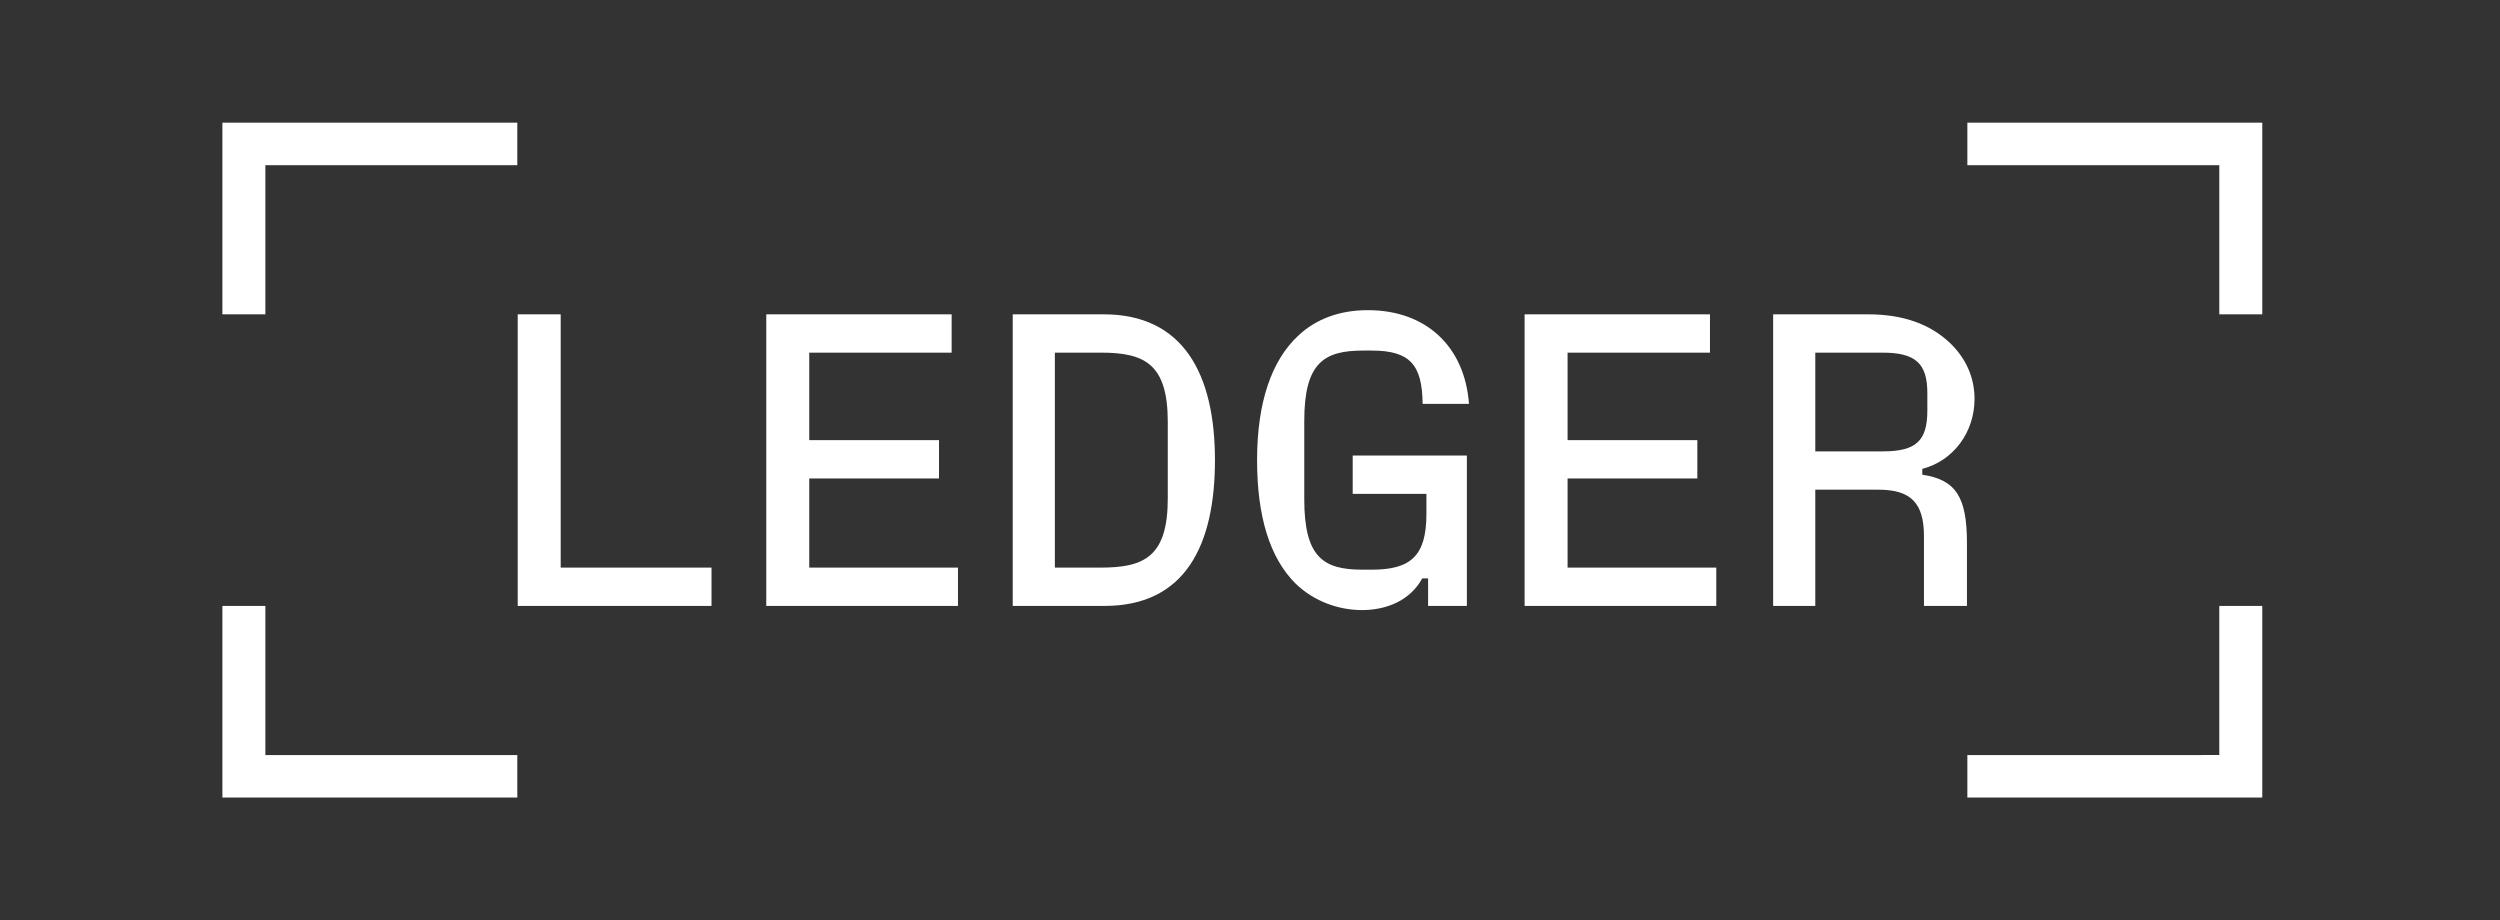 <svg xmlns="http://www.w3.org/2000/svg" width="163" height="60" fill="none"><rect width="100%" height="100%" fill="#333333" stroke="none"/><path fill="#fff" d="M128.272 49.23V52H147.5V39.505h-2.802v9.723zm0-41.23v2.77h16.426v9.724h2.802V8zm-9.915 21.43v-6.437h4.395c2.142 0 2.911.706 2.911 2.635v1.14c0 1.983-.741 2.662-2.911 2.662zm6.976 1.14c2.005-.516 3.406-2.363 3.406-4.562 0-1.386-.549-2.635-1.593-3.64-1.318-1.25-3.077-1.874-5.356-1.874h-6.181v19.012h2.748v-7.578h4.12c2.115 0 2.966.87 2.966 3.043v4.535h2.802v-4.1c0-2.989-.714-4.13-2.912-4.455zm-23.127.625h8.46v-2.499h-8.46v-5.704h9.284v-2.498H99.404v19.012h12.498v-2.499h-9.696zM93.003 32.2v1.303c0 2.743-1.016 3.64-3.57 3.64h-.605c-2.555 0-3.79-.815-3.79-4.59v-5.106c0-3.803 1.29-4.59 3.845-4.59h.549c2.5 0 3.296.923 3.323 3.476h3.022c-.275-3.748-2.802-6.11-6.592-6.11-1.84 0-3.379.57-4.532 1.656-1.73 1.602-2.692 4.319-2.692 8.12 0 3.667.824 6.384 2.527 8.067 1.153 1.114 2.747 1.711 4.313 1.711 1.647 0 3.159-.652 3.927-2.064h.384v1.793h2.528V29.7h-7.444V32.2zm-24.226-9.208h2.994c2.83 0 4.368.706 4.368 4.51v4.996c0 3.802-1.538 4.51-4.368 4.51h-2.994zm3.241 16.514c5.247 0 7.197-3.938 7.197-9.506 0-5.649-2.088-9.506-7.252-9.506H66.03v19.012zm-19.255-8.311h8.46v-2.499h-8.46v-5.704h9.284v-2.498H49.961v19.012H62.46v-2.499h-9.697zM36.557 20.494h-2.802v19.012h12.636v-2.499h-9.834zM14.5 39.506V52h19.228v-2.77H17.302v-9.724zM14.5 8v12.494h2.802V10.77h16.426V8z"/></svg>